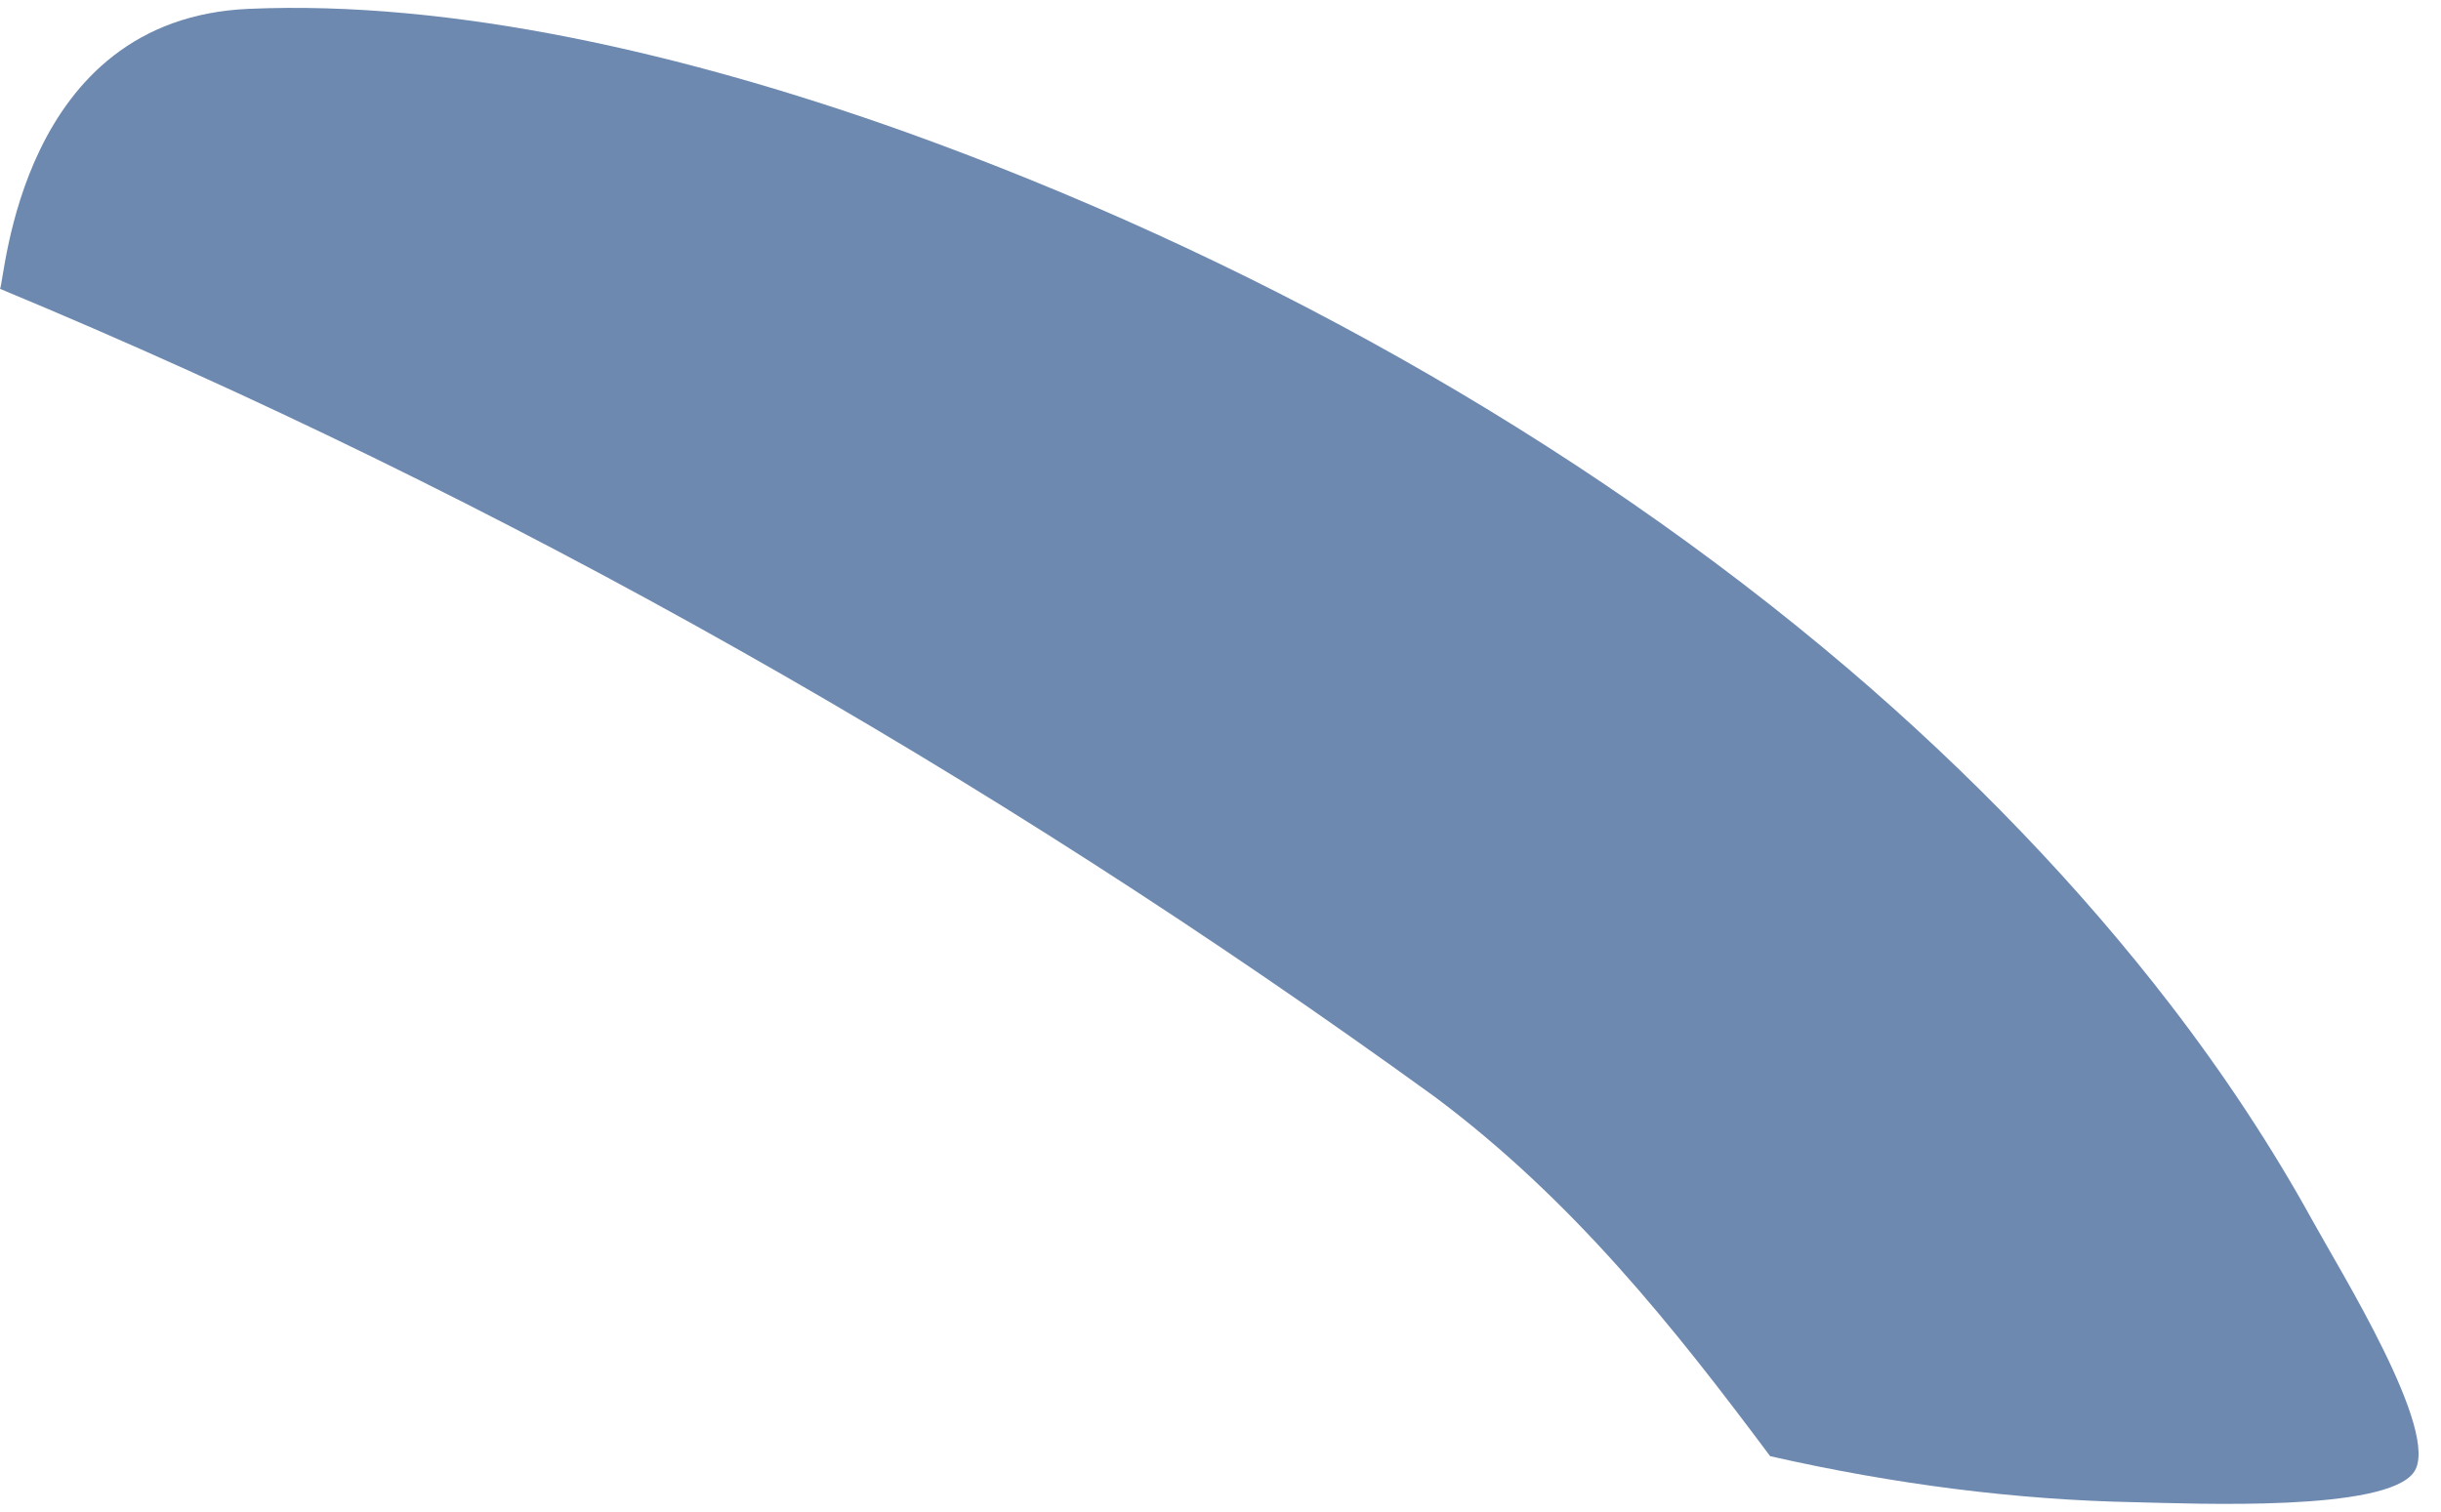 <?xml version="1.0" encoding="UTF-8" standalone="no"?><svg xmlns="http://www.w3.org/2000/svg" xmlns:xlink="http://www.w3.org/1999/xlink" fill="#6d89af" height="325.1" preserveAspectRatio="xMidYMid meet" version="1" viewBox="24.5 22.6 524.7 325.1" width="524.7" zoomAndPan="magnify"><g id="change1_1"><path d="M491.1,238.7c-19.6-25.5-43.1-49.9-69.2-72.2c-59-50.3-130.6-89.6-202.7-115.5C171.6,34,121.6,22.6,78,24.5 c-49.4,2.1-52.4,58.4-53.5,60.2c108.3,45,211.9,103.8,308.5,173.8c29.8,22.3,51.4,49.6,72,77.2c26.9,6.1,53,9.4,78.4,9.9 c13.1,0.3,54.1,2.1,60-6.5c5.8-8.4-15.8-43.1-21.9-54.2C512.9,269.3,502.7,253.8,491.1,238.7z" fill="inherit"/></g></svg>
